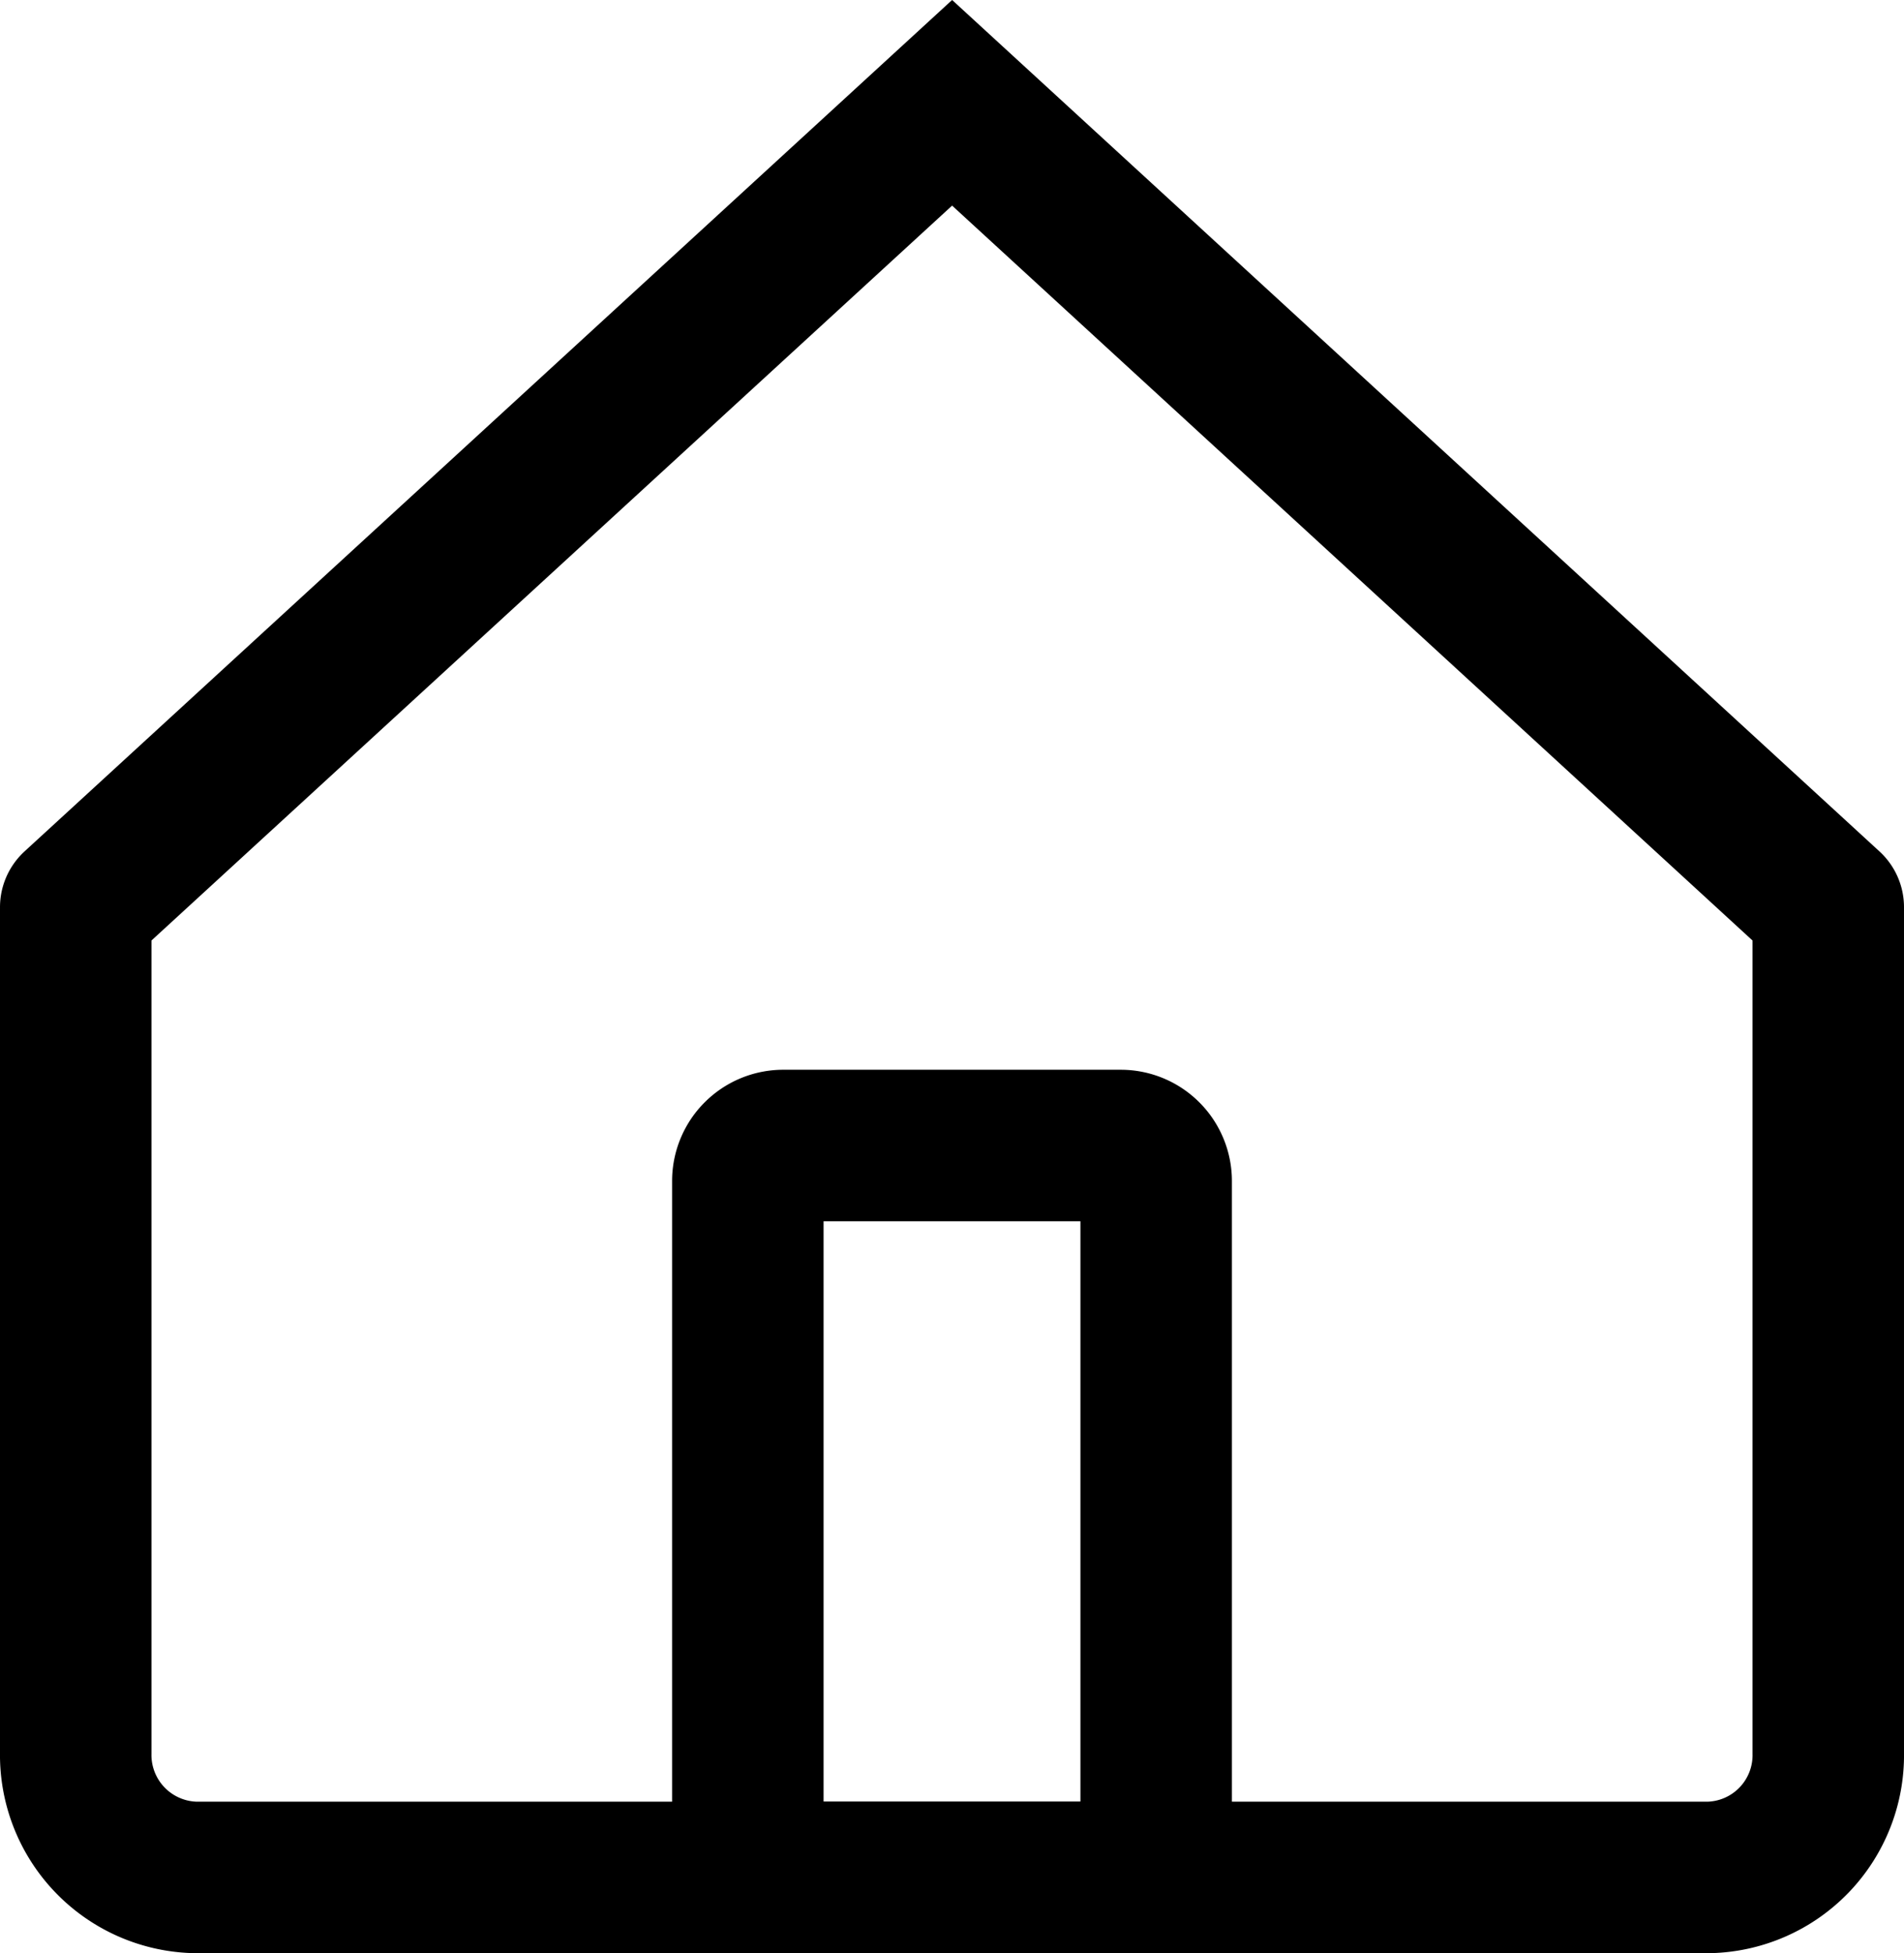 <svg xmlns="http://www.w3.org/2000/svg" viewBox="0 0 87.99 90.25" fill="none" stroke="#000" xmlns:v="https://vecta.io/nano"><path d="M3.5 41.92L44 4.75l40.49 37.17m0 0V81A5.65 5.65 0 0 1 79 86.75H9A5.66 5.66 0 0 1 3.5 81V42" stroke-linecap="round" stroke-miterlimit="10" stroke-width="7"/><path d="M36.21 52.93h15.58a1.64 1.64 0 0 1 1.64 1.64v32.18a0 0 0 0 1 0 0H34.56a0 0 0 0 1 0 0V54.57a1.64 1.64 0 0 1 1.65-1.64z" stroke-miterlimit="10" stroke-width="7"/></svg>